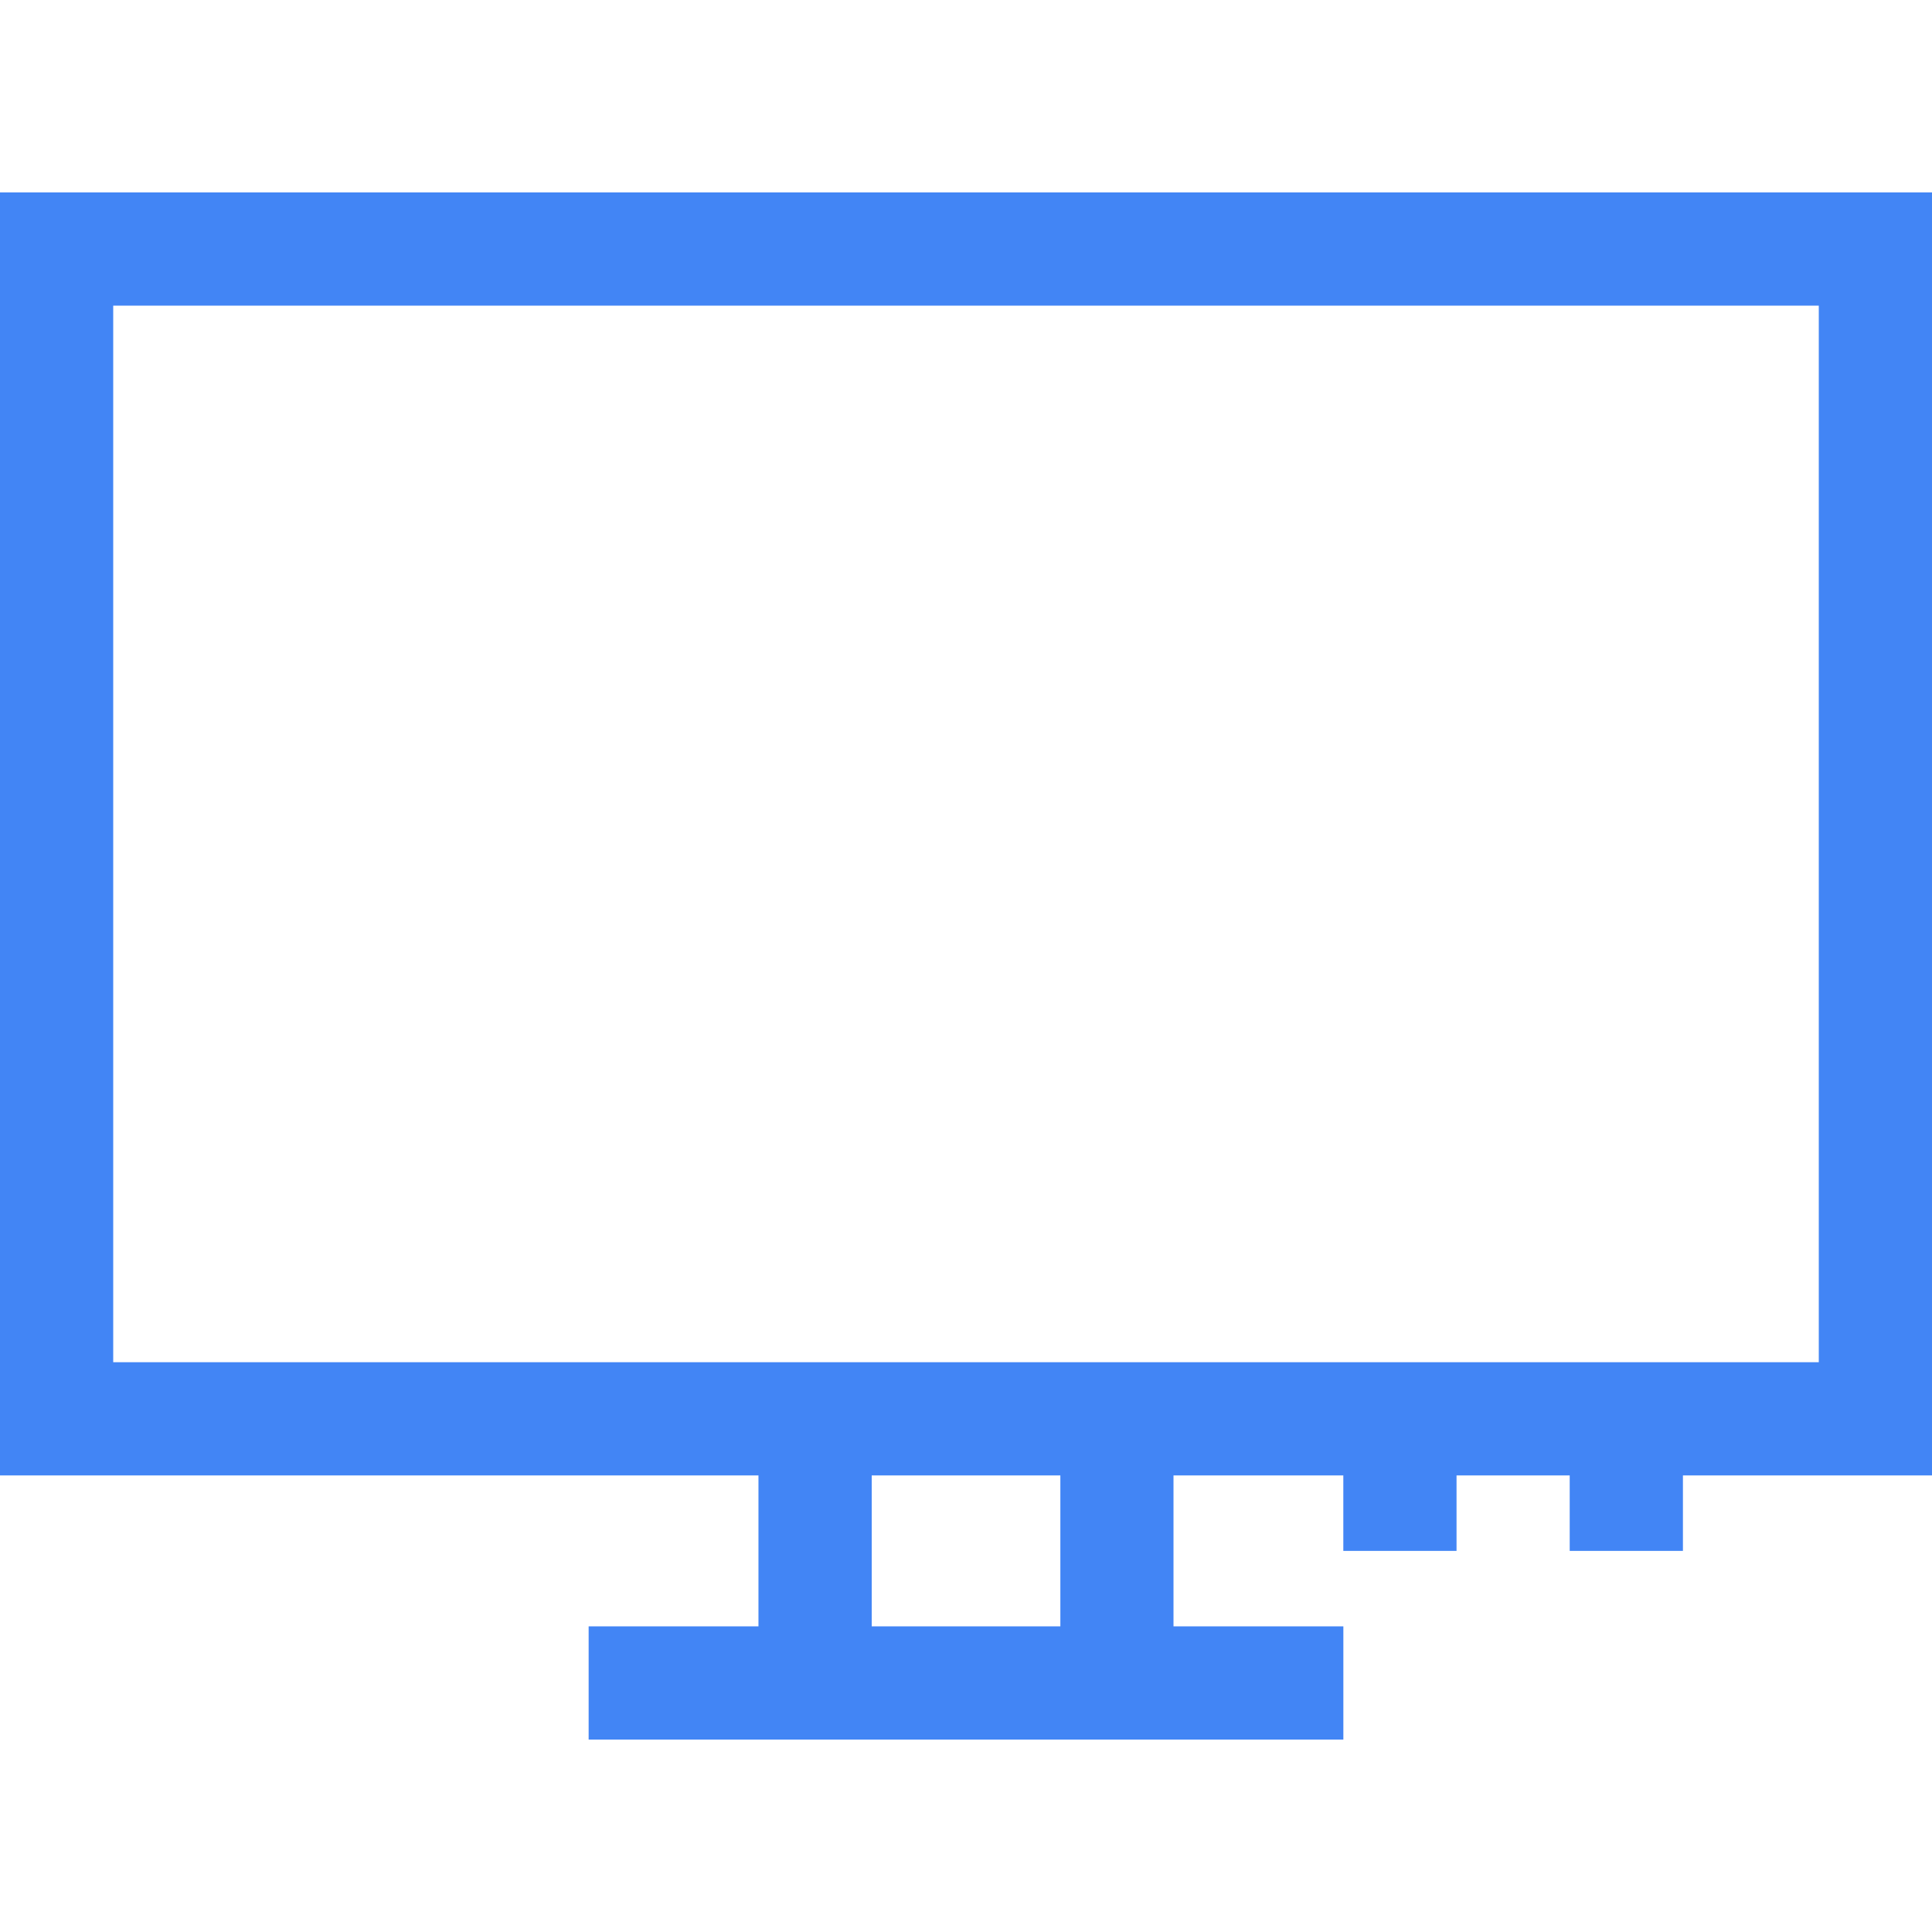 <svg xmlns="http://www.w3.org/2000/svg" width="50" height="50" fill="none" viewBox="0 0 50 50"><path fill="#4285F5" d="M0 4.98v33.204h19.629v3.906h-4.395v2.93h19.532v-2.93H30.37v-3.906h4.395v1.953h2.93v-1.953h2.929v1.953h2.93v-1.953H50V4.98H0zm27.441 37.11H22.56v-3.906h4.882v3.906zm19.63-6.836H2.93V7.91h44.14v27.344z"/></svg>